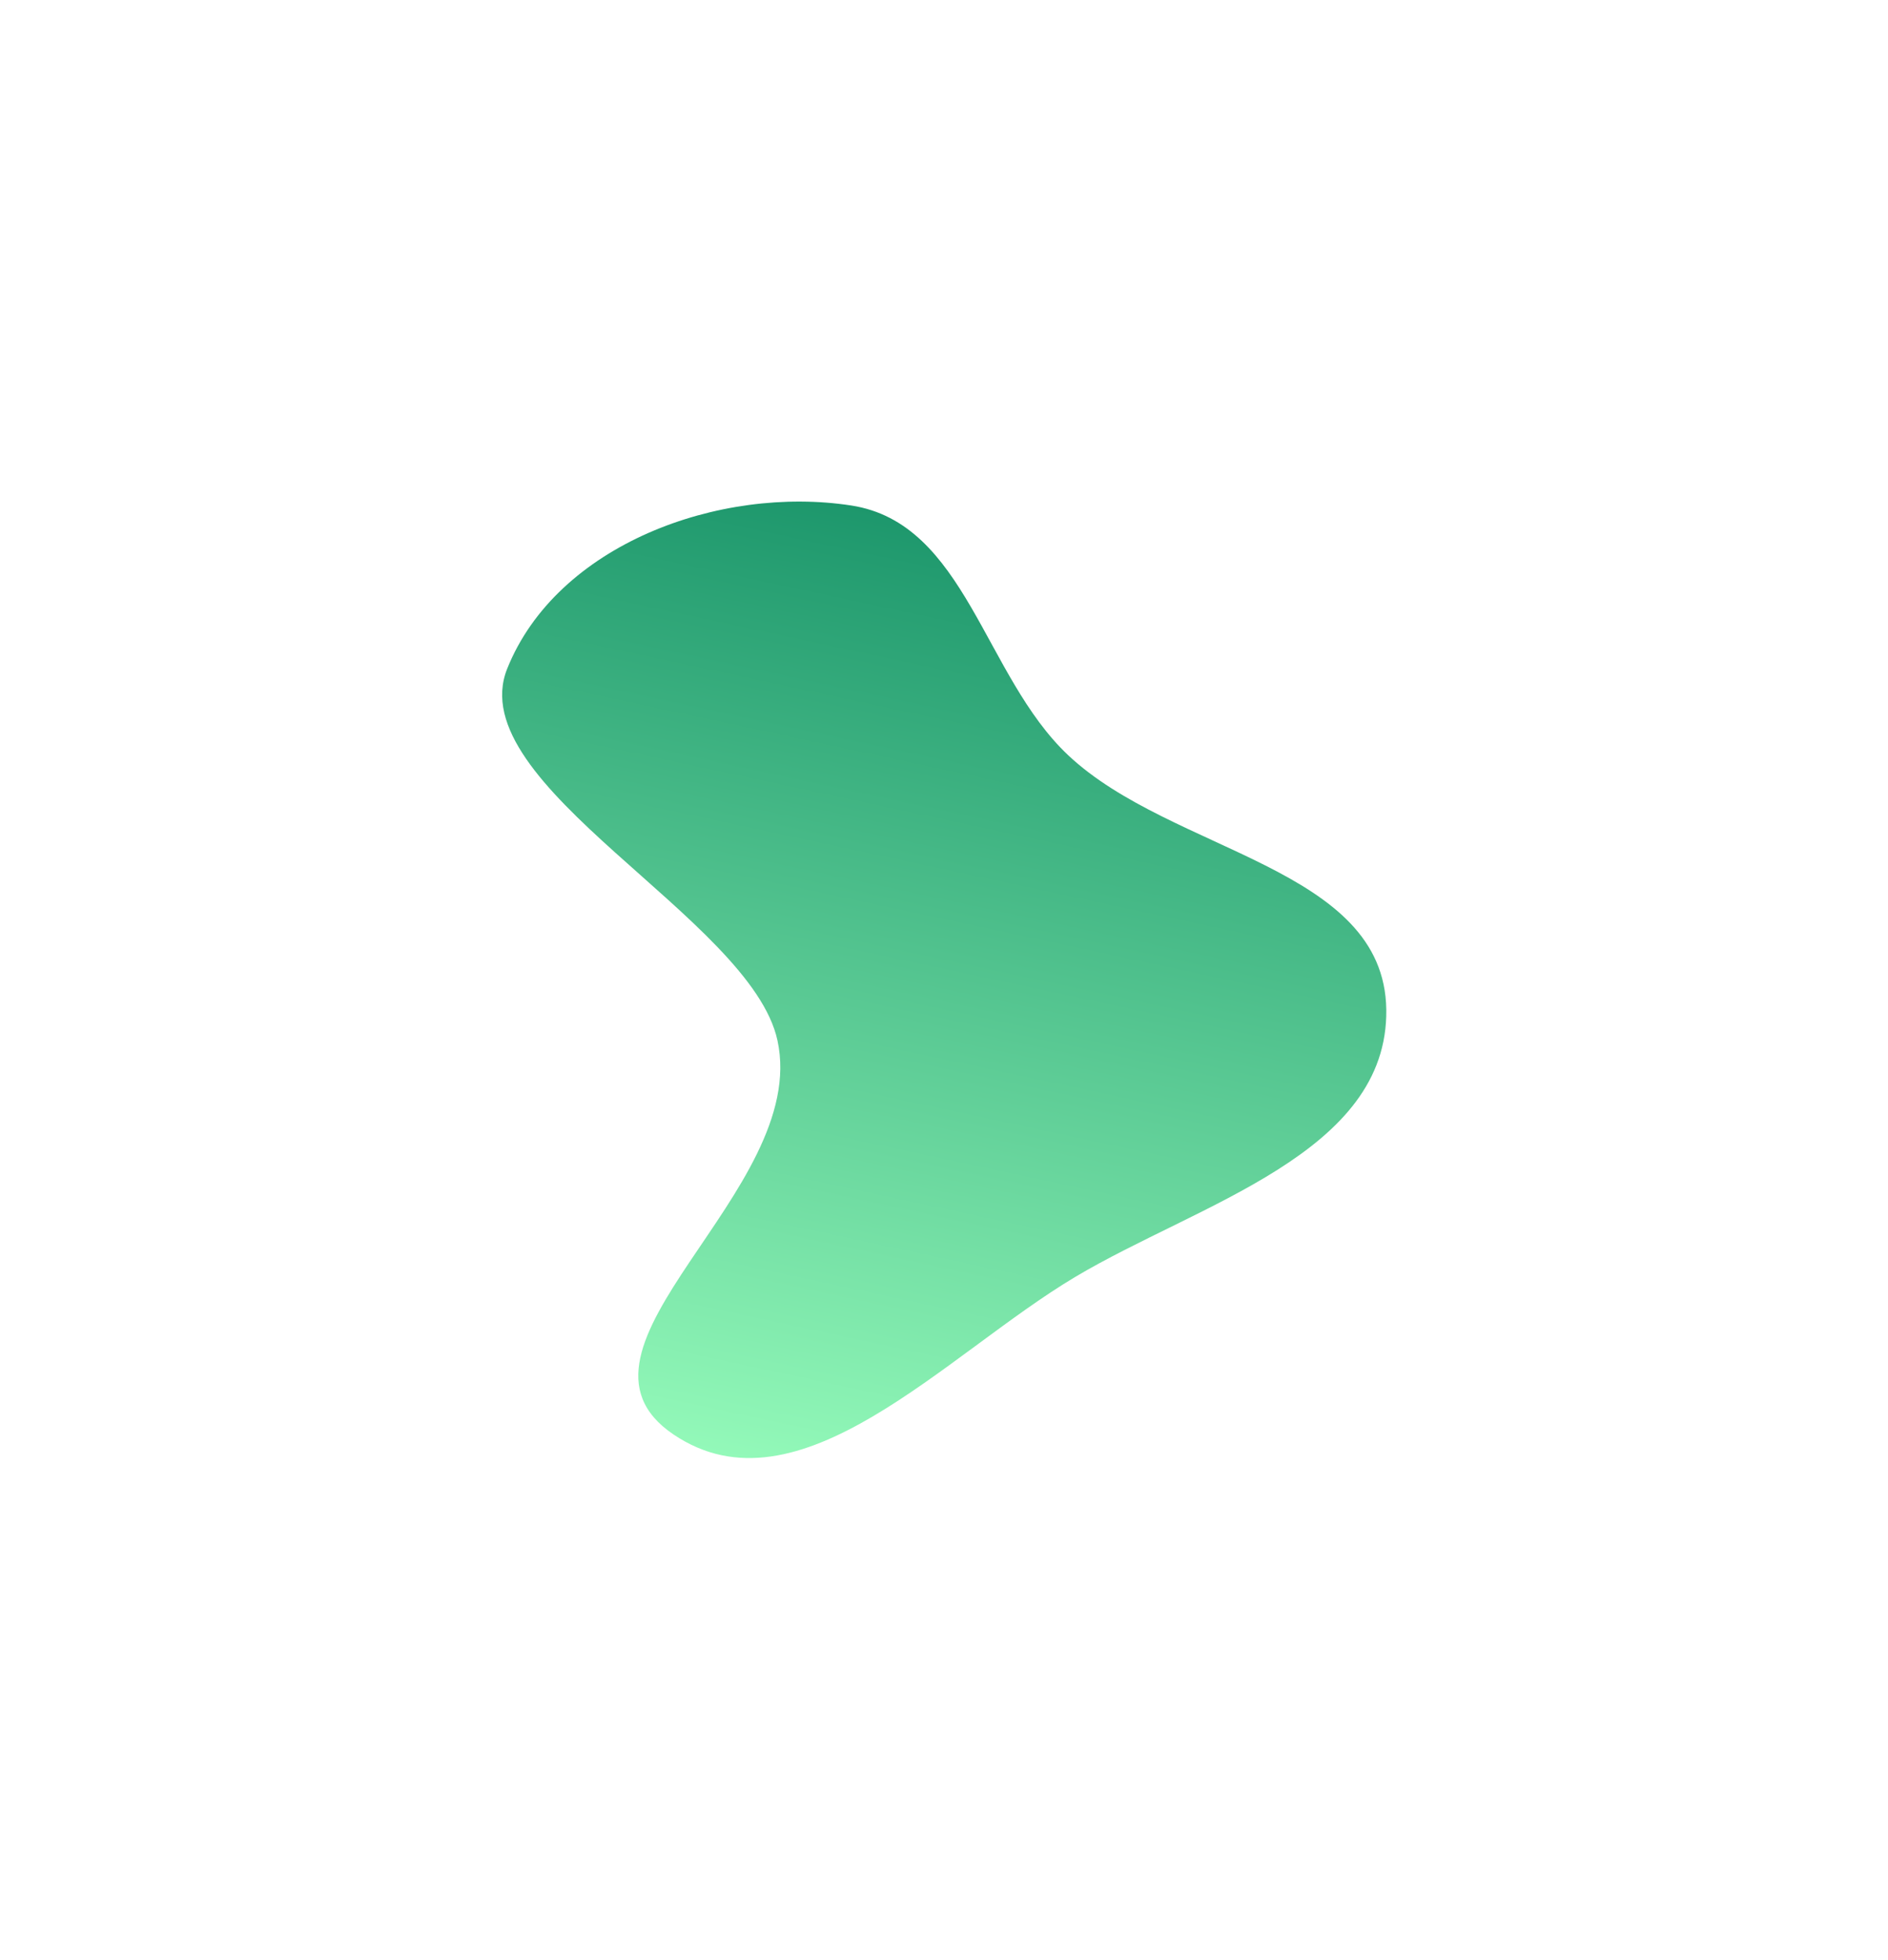<?xml version="1.0" encoding="UTF-8"?> <svg xmlns="http://www.w3.org/2000/svg" width="1710" height="1775" viewBox="0 0 1710 1775" fill="none"> <g filter="url(#filter0_f_142_4145)"> <path d="M973.796 1156.43C856.076 1226.6 723.603 1375.72 610.023 1299.08C493.993 1220.78 733.892 1079.06 704.165 942.223C680.059 831.254 417.156 711.018 459.374 605.591C504.357 493.257 651.493 439.359 771.019 457.78C874.806 473.775 890.977 611.869 967.423 683.889C1061.61 772.619 1253.84 784.86 1255.59 914.295C1257.35 1044.6 1085.71 1089.73 973.796 1156.43Z" fill="url(#paint0_linear_142_4145)"></path> </g> <defs> <filter id="filter0_f_142_4145" x="0.793" y="0.231" width="1708.81" height="1774.19" filterUnits="userSpaceOnUse" color-interpolation-filters="sRGB"> <feFlood flood-opacity="0" result="BackgroundImageFix"></feFlood> <feBlend mode="normal" in="SourceGraphic" in2="BackgroundImageFix" result="shape"></feBlend> <feGaussianBlur stdDeviation="227" result="effect1_foregroundBlur_142_4145"></feGaussianBlur> </filter> <linearGradient id="paint0_linear_142_4145" x1="916.914" y1="488.848" x2="735.418" y2="1335.41" gradientUnits="userSpaceOnUse"> <stop stop-color="#1D976C"></stop> <stop offset="1" stop-color="#93F9B9"></stop> </linearGradient> </defs> </svg> 